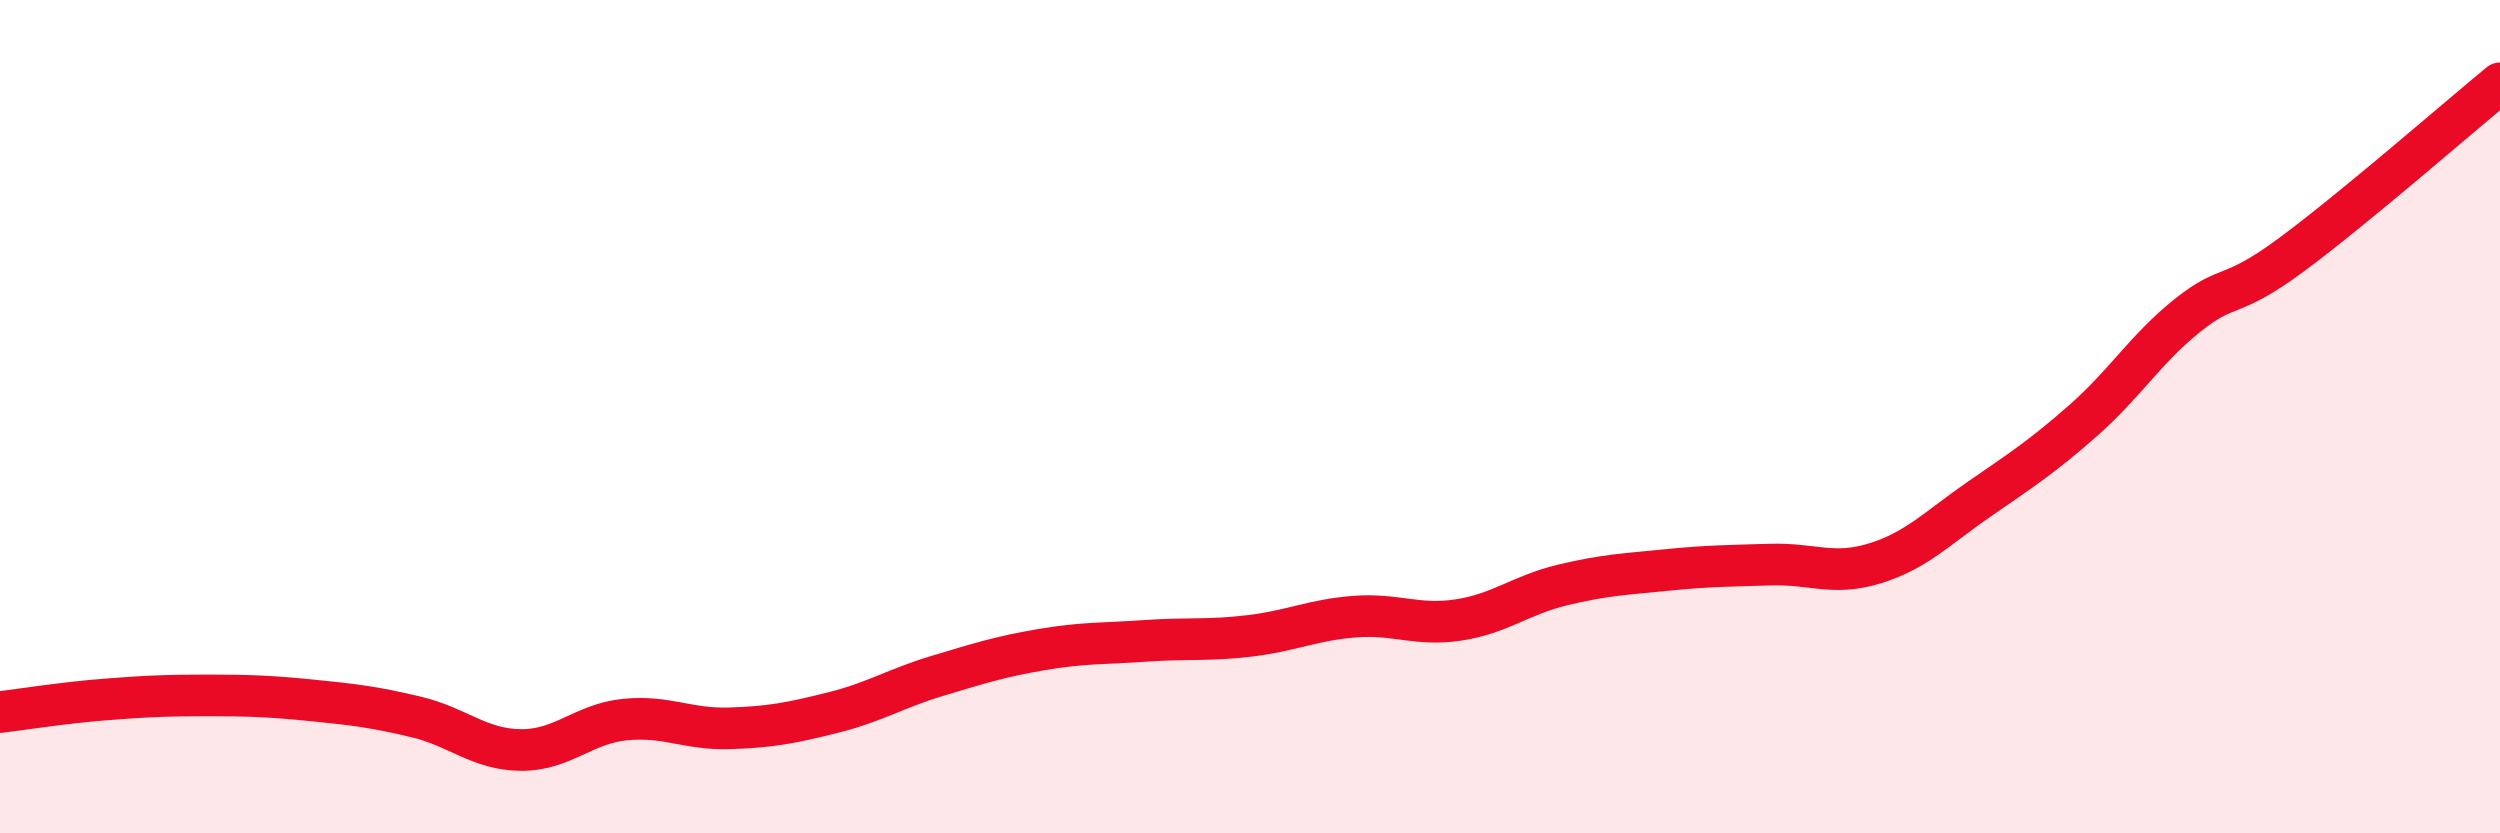 
    <svg width="60" height="20" viewBox="0 0 60 20" xmlns="http://www.w3.org/2000/svg">
      <path
        d="M 0,17.09 C 0.5,17.03 1.5,16.87 2.5,16.79 C 3.5,16.71 4,16.69 5,16.69 C 6,16.69 6.5,16.71 7.5,16.81 C 8.5,16.91 9,16.97 10,17.21 C 11,17.45 11.5,17.99 12.5,18 C 13.5,18.01 14,17.37 15,17.27 C 16,17.17 16.5,17.51 17.5,17.48 C 18.5,17.45 19,17.35 20,17.1 C 21,16.85 21.5,16.52 22.5,16.22 C 23.5,15.92 24,15.76 25,15.59 C 26,15.42 26.5,15.45 27.5,15.38 C 28.5,15.31 29,15.38 30,15.26 C 31,15.14 31.5,14.88 32.5,14.8 C 33.5,14.72 34,15.03 35,14.88 C 36,14.73 36.5,14.28 37.5,14.04 C 38.5,13.8 39,13.78 40,13.68 C 41,13.58 41.5,13.58 42.5,13.55 C 43.5,13.52 44,13.83 45,13.52 C 46,13.21 46.5,12.67 47.5,11.98 C 48.5,11.29 49,10.97 50,10.09 C 51,9.21 51.5,8.37 52.5,7.57 C 53.5,6.77 53.5,7.22 55,6.11 C 56.5,5 59,2.82 60,2L60 20L0 20Z"
        fill="#EB0A25"
        opacity="0.1"
        stroke-linecap="round"
        stroke-linejoin="round"
      />
      <path
        d="M 0,17.09 C 0.5,17.03 1.5,16.87 2.5,16.79 C 3.5,16.71 4,16.69 5,16.69 C 6,16.69 6.5,16.71 7.5,16.81 C 8.5,16.91 9,16.97 10,17.21 C 11,17.45 11.5,17.99 12.5,18 C 13.5,18.01 14,17.37 15,17.27 C 16,17.17 16.5,17.51 17.5,17.48 C 18.5,17.45 19,17.35 20,17.1 C 21,16.85 21.5,16.52 22.5,16.22 C 23.5,15.92 24,15.76 25,15.59 C 26,15.42 26.5,15.45 27.5,15.38 C 28.5,15.31 29,15.38 30,15.26 C 31,15.14 31.5,14.88 32.5,14.8 C 33.5,14.72 34,15.03 35,14.88 C 36,14.73 36.5,14.28 37.5,14.04 C 38.5,13.8 39,13.78 40,13.68 C 41,13.58 41.5,13.58 42.5,13.55 C 43.5,13.52 44,13.83 45,13.52 C 46,13.21 46.5,12.67 47.5,11.98 C 48.5,11.29 49,10.97 50,10.09 C 51,9.21 51.5,8.37 52.5,7.57 C 53.5,6.77 53.5,7.22 55,6.11 C 56.5,5 59,2.82 60,2"
        stroke="#EB0A25"
        stroke-width="1"
        fill="none"
        stroke-linecap="round"
        stroke-linejoin="round"
      />
    </svg>
  